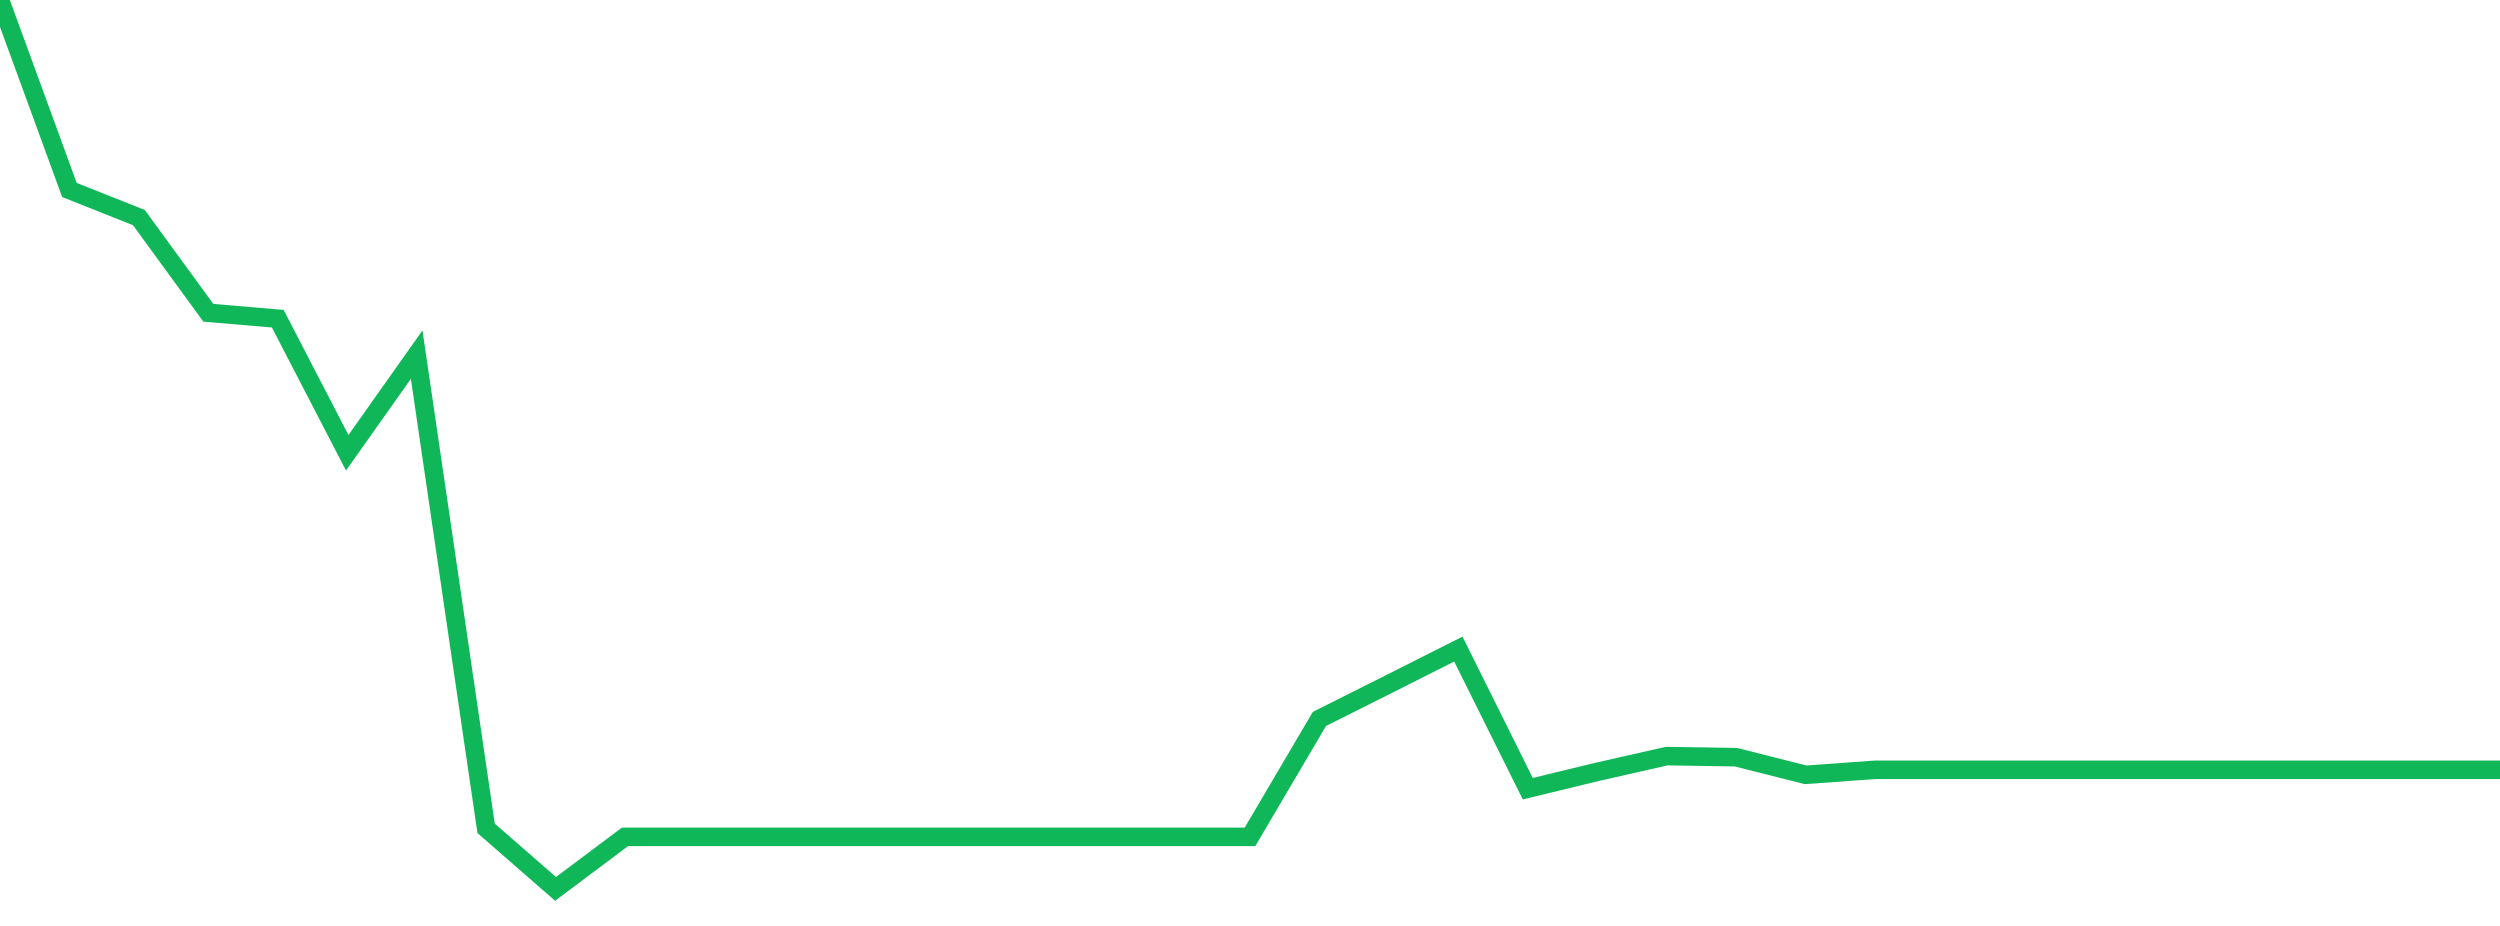<?xml version="1.0" standalone="no"?>
<!DOCTYPE svg PUBLIC "-//W3C//DTD SVG 1.1//EN" "http://www.w3.org/Graphics/SVG/1.1/DTD/svg11.dtd">
<svg width="135" height="50" viewBox="0 0 135 50" preserveAspectRatio="none" class="sparkline" xmlns="http://www.w3.org/2000/svg"
xmlns:xlink="http://www.w3.org/1999/xlink"><path  class="sparkline--line" d="M 0 0 L 0 0 L 3.75 10.26 L 7.5 11.75 L 11.25 16.89 L 15 17.21 L 18.75 24.45 L 22.5 19.15 L 26.25 44.73 L 30 48 L 33.75 45.19 L 37.5 45.19 L 41.25 45.19 L 45 45.19 L 48.75 45.19 L 52.5 45.19 L 56.25 45.19 L 60 45.19 L 63.75 45.19 L 67.5 45.19 L 71.25 38.82 L 75 36.94 L 78.75 35.05 L 82.5 42.59 L 86.25 41.68 L 90 40.83 L 93.75 40.89 L 97.5 41.84 L 101.25 41.57 L 105 41.57 L 108.75 41.57 L 112.5 41.57 L 116.25 41.57 L 120 41.57 L 123.75 41.57 L 127.5 41.57 L 131.25 41.57 L 135 41.57" fill="none" stroke-width="1" stroke="#10b759"></path></svg>
